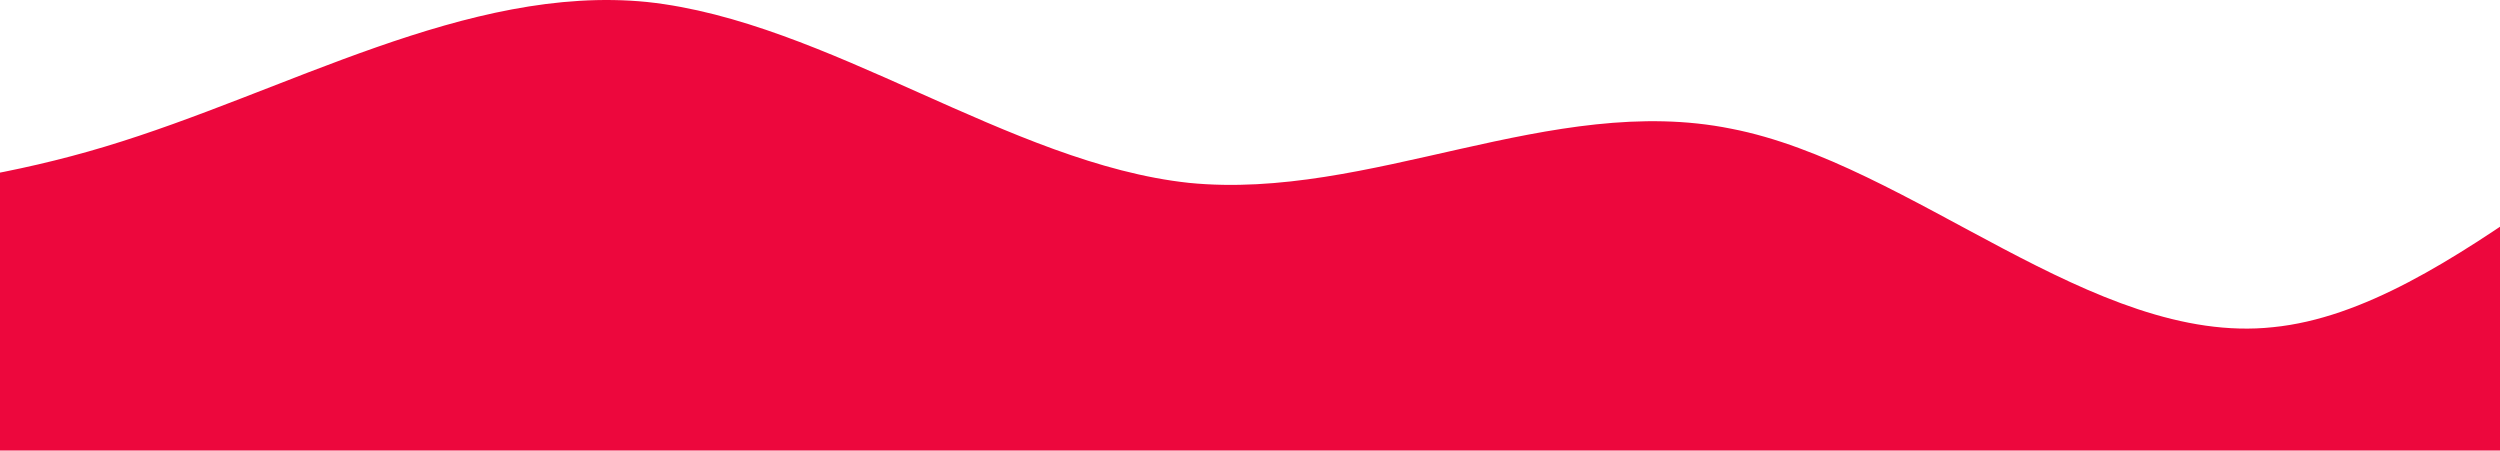 <svg width="738" height="133" viewBox="0 0 738 133" fill="none" xmlns="http://www.w3.org/2000/svg">
<path d="M-129 59.285H-102.3C-75.7 59.285 -22 59.285 31 43.285C84.3 27.285 138 -4.714 191 0.586C244.3 6.286 298 48.285 351 53.986C404.3 59.285 458 27.285 511 37.986C564.3 48.285 618 102.286 671 96.585C724.3 91.285 778 27.285 831 11.286C884.3 -4.714 938 27.285 991 53.986C1044.3 80.285 1098 102.286 1151 112.586C1204.3 123.286 1258 123.286 1284 123.286H1311V187.286H1284.3C1257.7 187.286 1204 187.286 1151 187.286C1097.7 187.286 1044 187.286 991 187.286C937.7 187.286 884 187.286 831 187.286C777.7 187.286 724 187.286 671 187.286C617.7 187.286 564 187.286 511 187.286C457.7 187.286 404 187.286 351 187.286C297.7 187.286 244 187.286 191 187.286C137.7 187.286 84 187.286 31 187.286C-22.3 187.286 -76 187.286 -102 187.286H-129V59.285Z" fill="#ED073D"/>
</svg>
